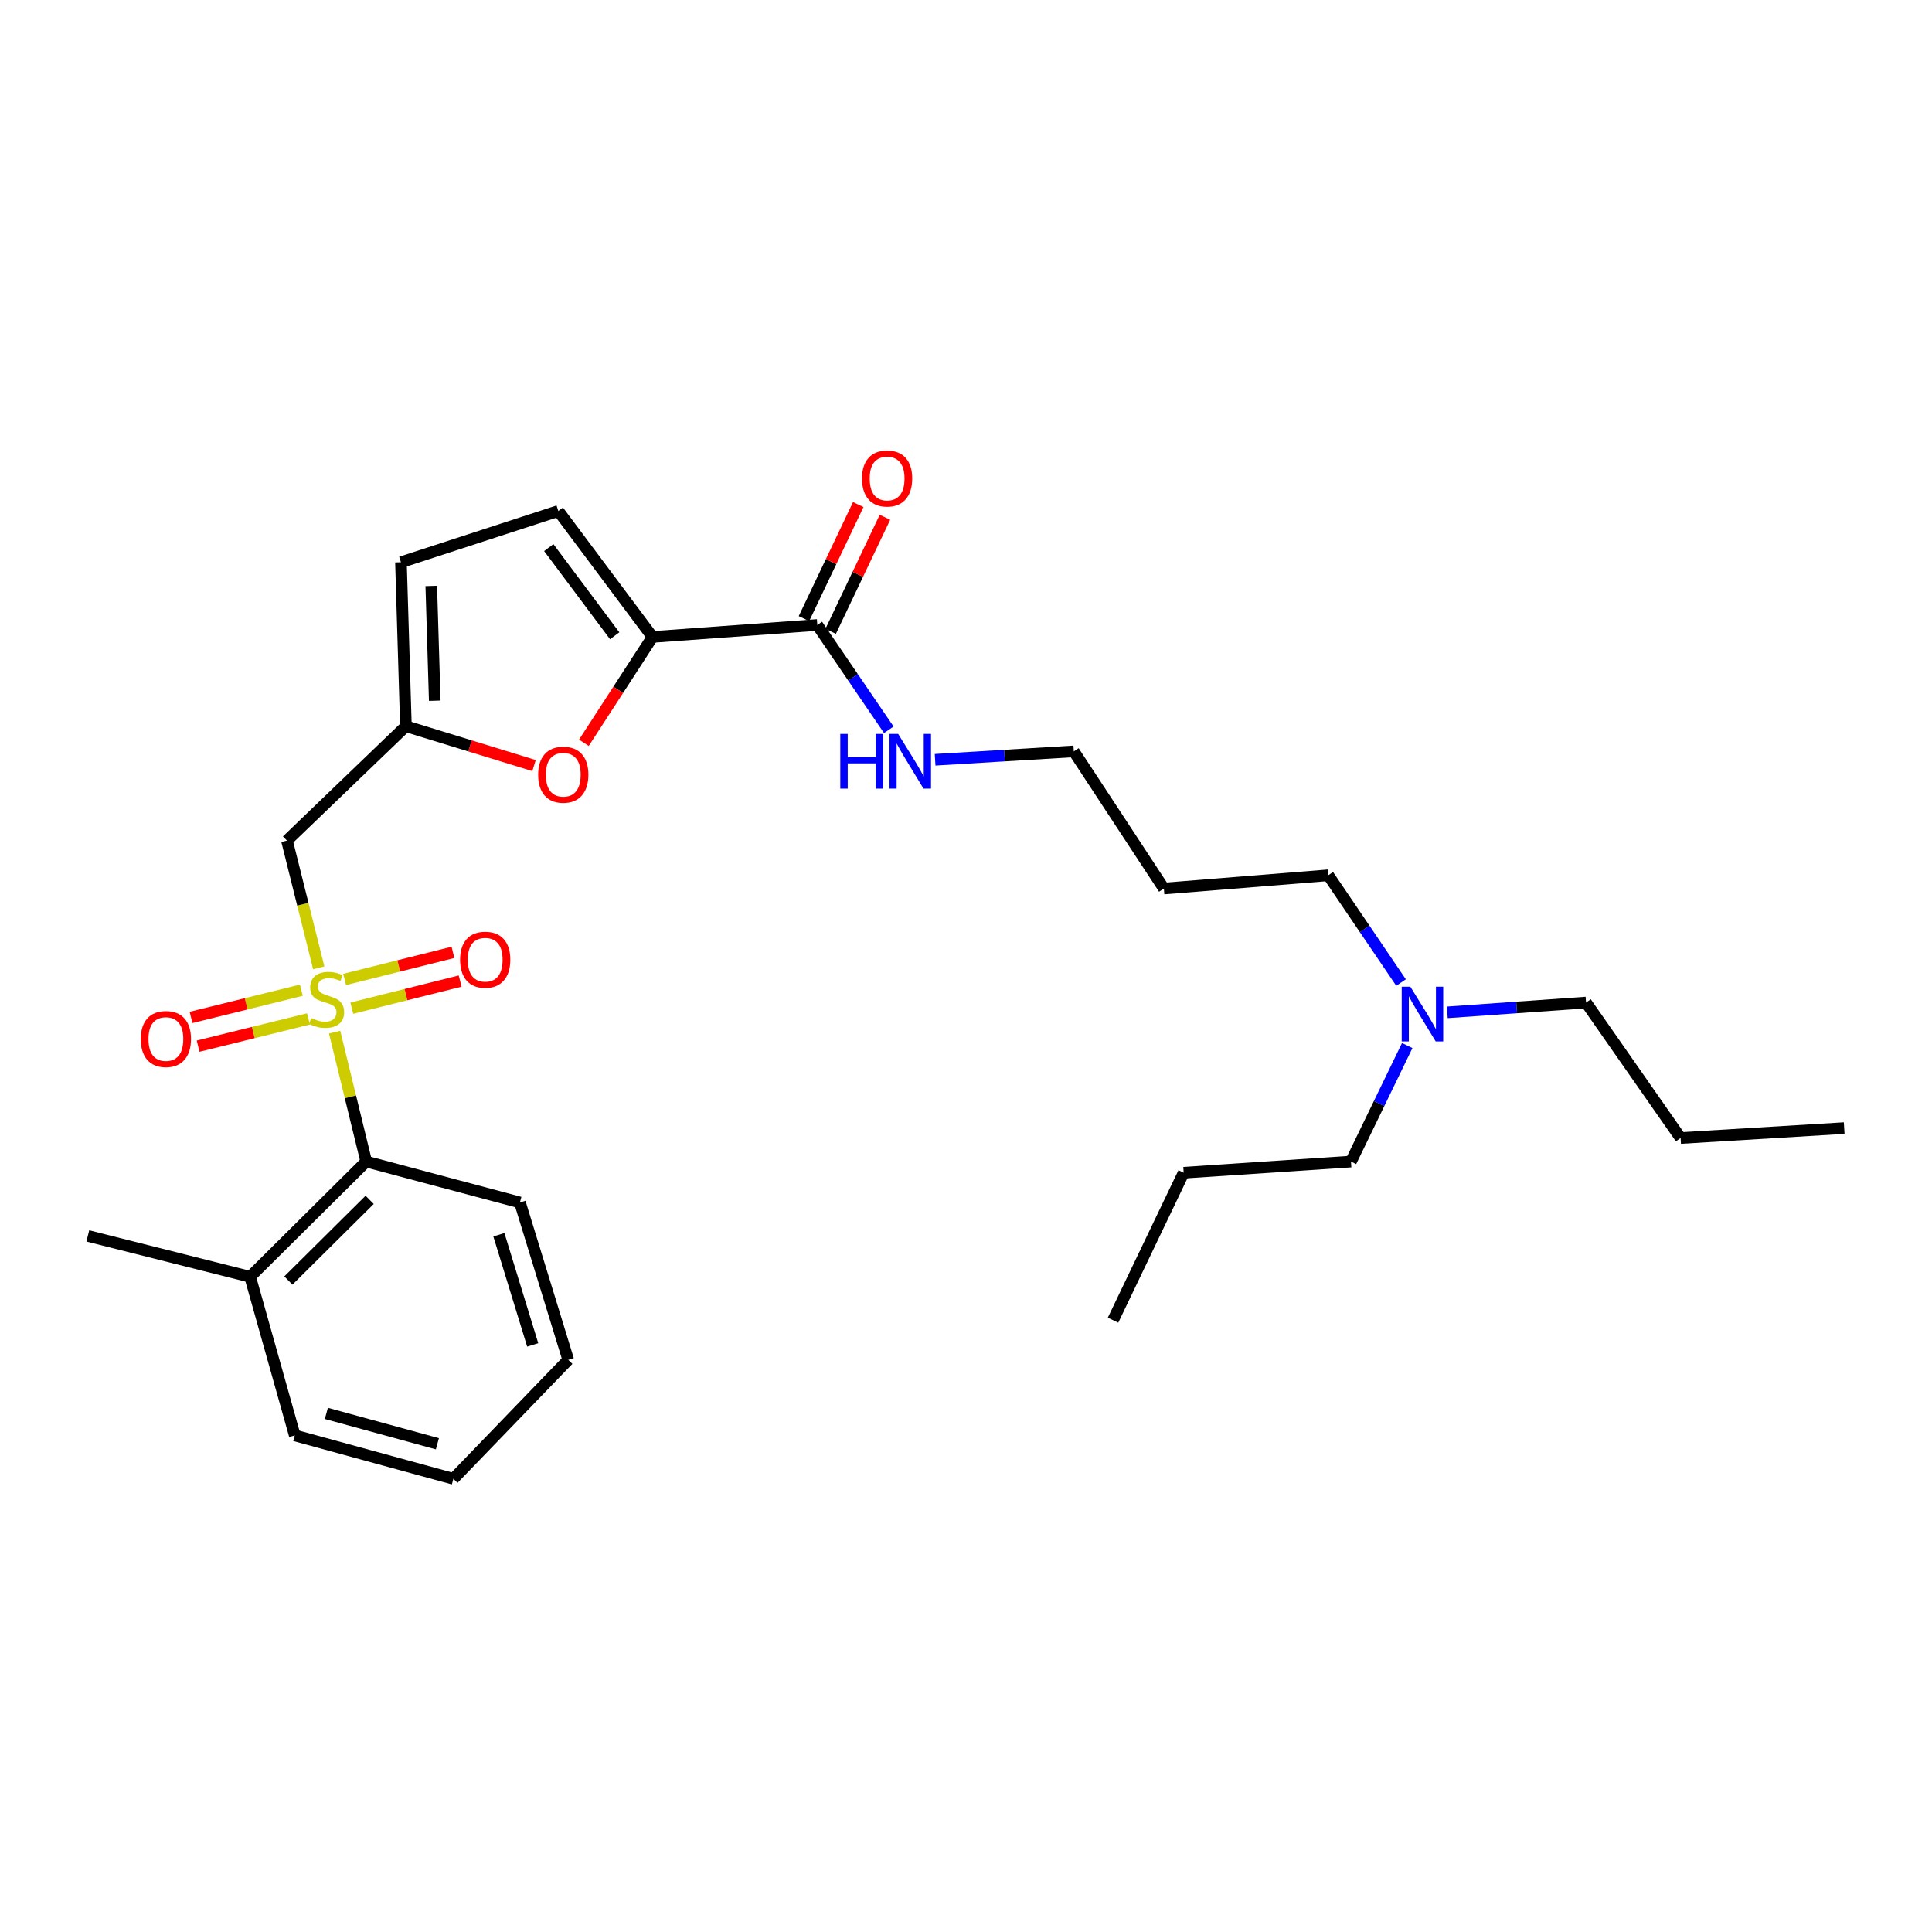 <?xml version='1.0' encoding='iso-8859-1'?>
<svg version='1.1' baseProfile='full'
              xmlns='http://www.w3.org/2000/svg'
                      xmlns:rdkit='http://www.rdkit.org/xml'
                      xmlns:xlink='http://www.w3.org/1999/xlink'
                  xml:space='preserve'
width='1000px' height='1000px' viewBox='0 0 1000 1000'>
<!-- END OF HEADER -->
<rect style='opacity:1.0;fill:#FFFFFF;stroke:none' width='1000' height='1000' x='0' y='0'> </rect>
<path class='bond-0' d='M 164.982,500.958 L 156.755,468.025' style='fill:none;fill-rule:evenodd;stroke:#CCCC00;stroke-width:6px;stroke-linecap:butt;stroke-linejoin:miter;stroke-opacity:1' />
<path class='bond-0' d='M 156.755,468.025 L 148.527,435.092' style='fill:none;fill-rule:evenodd;stroke:#000000;stroke-width:6px;stroke-linecap:butt;stroke-linejoin:miter;stroke-opacity:1' />
<path class='bond-4' d='M 173.199,534.237 L 181.378,567.732' style='fill:none;fill-rule:evenodd;stroke:#CCCC00;stroke-width:6px;stroke-linecap:butt;stroke-linejoin:miter;stroke-opacity:1' />
<path class='bond-4' d='M 181.378,567.732 L 189.557,601.228' style='fill:none;fill-rule:evenodd;stroke:#000000;stroke-width:6px;stroke-linecap:butt;stroke-linejoin:miter;stroke-opacity:1' />
<path class='bond-8' d='M 155.982,512.529 L 127.432,519.572' style='fill:none;fill-rule:evenodd;stroke:#CCCC00;stroke-width:6px;stroke-linecap:butt;stroke-linejoin:miter;stroke-opacity:1' />
<path class='bond-8' d='M 127.432,519.572 L 98.882,526.616' style='fill:none;fill-rule:evenodd;stroke:#FF0000;stroke-width:6px;stroke-linecap:butt;stroke-linejoin:miter;stroke-opacity:1' />
<path class='bond-8' d='M 159.65,527.396 L 131.1,534.439' style='fill:none;fill-rule:evenodd;stroke:#CCCC00;stroke-width:6px;stroke-linecap:butt;stroke-linejoin:miter;stroke-opacity:1' />
<path class='bond-8' d='M 131.1,534.439 L 102.55,541.483' style='fill:none;fill-rule:evenodd;stroke:#FF0000;stroke-width:6px;stroke-linecap:butt;stroke-linejoin:miter;stroke-opacity:1' />
<path class='bond-9' d='M 182.091,521.823 L 210.131,514.812' style='fill:none;fill-rule:evenodd;stroke:#CCCC00;stroke-width:6px;stroke-linecap:butt;stroke-linejoin:miter;stroke-opacity:1' />
<path class='bond-9' d='M 210.131,514.812 L 238.17,507.801' style='fill:none;fill-rule:evenodd;stroke:#FF0000;stroke-width:6px;stroke-linecap:butt;stroke-linejoin:miter;stroke-opacity:1' />
<path class='bond-9' d='M 178.376,506.967 L 206.416,499.956' style='fill:none;fill-rule:evenodd;stroke:#CCCC00;stroke-width:6px;stroke-linecap:butt;stroke-linejoin:miter;stroke-opacity:1' />
<path class='bond-9' d='M 206.416,499.956 L 234.456,492.946' style='fill:none;fill-rule:evenodd;stroke:#FF0000;stroke-width:6px;stroke-linecap:butt;stroke-linejoin:miter;stroke-opacity:1' />
<path class='bond-3' d='M 148.527,435.092 L 210.102,375.882' style='fill:none;fill-rule:evenodd;stroke:#000000;stroke-width:6px;stroke-linecap:butt;stroke-linejoin:miter;stroke-opacity:1' />
<path class='bond-1' d='M 337.743,329.688 L 319.979,357.074' style='fill:none;fill-rule:evenodd;stroke:#000000;stroke-width:6px;stroke-linecap:butt;stroke-linejoin:miter;stroke-opacity:1' />
<path class='bond-1' d='M 319.979,357.074 L 302.215,384.459' style='fill:none;fill-rule:evenodd;stroke:#FF0000;stroke-width:6px;stroke-linecap:butt;stroke-linejoin:miter;stroke-opacity:1' />
<path class='bond-5' d='M 337.743,329.688 L 423.036,323.486' style='fill:none;fill-rule:evenodd;stroke:#000000;stroke-width:6px;stroke-linecap:butt;stroke-linejoin:miter;stroke-opacity:1' />
<path class='bond-29' d='M 337.743,329.688 L 288.989,264.481' style='fill:none;fill-rule:evenodd;stroke:#000000;stroke-width:6px;stroke-linecap:butt;stroke-linejoin:miter;stroke-opacity:1' />
<path class='bond-29' d='M 318.166,329.076 L 284.038,283.431' style='fill:none;fill-rule:evenodd;stroke:#000000;stroke-width:6px;stroke-linecap:butt;stroke-linejoin:miter;stroke-opacity:1' />
<path class='bond-2' d='M 276.419,396.254 L 243.261,386.068' style='fill:none;fill-rule:evenodd;stroke:#FF0000;stroke-width:6px;stroke-linecap:butt;stroke-linejoin:miter;stroke-opacity:1' />
<path class='bond-2' d='M 243.261,386.068 L 210.102,375.882' style='fill:none;fill-rule:evenodd;stroke:#000000;stroke-width:6px;stroke-linecap:butt;stroke-linejoin:miter;stroke-opacity:1' />
<path class='bond-7' d='M 210.102,375.882 L 207.533,291.015' style='fill:none;fill-rule:evenodd;stroke:#000000;stroke-width:6px;stroke-linecap:butt;stroke-linejoin:miter;stroke-opacity:1' />
<path class='bond-7' d='M 225.022,362.688 L 223.224,303.281' style='fill:none;fill-rule:evenodd;stroke:#000000;stroke-width:6px;stroke-linecap:butt;stroke-linejoin:miter;stroke-opacity:1' />
<path class='bond-11' d='M 189.557,601.228 L 129.471,660.871' style='fill:none;fill-rule:evenodd;stroke:#000000;stroke-width:6px;stroke-linecap:butt;stroke-linejoin:miter;stroke-opacity:1' />
<path class='bond-11' d='M 191.332,621.042 L 149.272,662.793' style='fill:none;fill-rule:evenodd;stroke:#000000;stroke-width:6px;stroke-linecap:butt;stroke-linejoin:miter;stroke-opacity:1' />
<path class='bond-15' d='M 189.557,601.228 L 269.107,622.393' style='fill:none;fill-rule:evenodd;stroke:#000000;stroke-width:6px;stroke-linecap:butt;stroke-linejoin:miter;stroke-opacity:1' />
<path class='bond-10' d='M 429.949,326.777 L 444.001,297.257' style='fill:none;fill-rule:evenodd;stroke:#000000;stroke-width:6px;stroke-linecap:butt;stroke-linejoin:miter;stroke-opacity:1' />
<path class='bond-10' d='M 444.001,297.257 L 458.053,267.738' style='fill:none;fill-rule:evenodd;stroke:#FF0000;stroke-width:6px;stroke-linecap:butt;stroke-linejoin:miter;stroke-opacity:1' />
<path class='bond-10' d='M 416.123,320.196 L 430.174,290.676' style='fill:none;fill-rule:evenodd;stroke:#000000;stroke-width:6px;stroke-linecap:butt;stroke-linejoin:miter;stroke-opacity:1' />
<path class='bond-10' d='M 430.174,290.676 L 444.226,261.156' style='fill:none;fill-rule:evenodd;stroke:#FF0000;stroke-width:6px;stroke-linecap:butt;stroke-linejoin:miter;stroke-opacity:1' />
<path class='bond-12' d='M 423.036,323.486 L 441.537,350.614' style='fill:none;fill-rule:evenodd;stroke:#000000;stroke-width:6px;stroke-linecap:butt;stroke-linejoin:miter;stroke-opacity:1' />
<path class='bond-12' d='M 441.537,350.614 L 460.039,377.741' style='fill:none;fill-rule:evenodd;stroke:#0000FF;stroke-width:6px;stroke-linecap:butt;stroke-linejoin:miter;stroke-opacity:1' />
<path class='bond-6' d='M 288.989,264.481 L 207.533,291.015' style='fill:none;fill-rule:evenodd;stroke:#000000;stroke-width:6px;stroke-linecap:butt;stroke-linejoin:miter;stroke-opacity:1' />
<path class='bond-18' d='M 129.471,660.871 L 45.455,639.706' style='fill:none;fill-rule:evenodd;stroke:#000000;stroke-width:6px;stroke-linecap:butt;stroke-linejoin:miter;stroke-opacity:1' />
<path class='bond-19' d='M 129.471,660.871 L 152.568,742.974' style='fill:none;fill-rule:evenodd;stroke:#000000;stroke-width:6px;stroke-linecap:butt;stroke-linejoin:miter;stroke-opacity:1' />
<path class='bond-16' d='M 484.013,393.257 L 519.91,391.082' style='fill:none;fill-rule:evenodd;stroke:#0000FF;stroke-width:6px;stroke-linecap:butt;stroke-linejoin:miter;stroke-opacity:1' />
<path class='bond-16' d='M 519.91,391.082 L 555.807,388.906' style='fill:none;fill-rule:evenodd;stroke:#000000;stroke-width:6px;stroke-linecap:butt;stroke-linejoin:miter;stroke-opacity:1' />
<path class='bond-13' d='M 725.181,508.562 L 706.348,480.802' style='fill:none;fill-rule:evenodd;stroke:#0000FF;stroke-width:6px;stroke-linecap:butt;stroke-linejoin:miter;stroke-opacity:1' />
<path class='bond-13' d='M 706.348,480.802 L 687.515,453.042' style='fill:none;fill-rule:evenodd;stroke:#000000;stroke-width:6px;stroke-linecap:butt;stroke-linejoin:miter;stroke-opacity:1' />
<path class='bond-20' d='M 728.37,541.174 L 713.816,571.201' style='fill:none;fill-rule:evenodd;stroke:#0000FF;stroke-width:6px;stroke-linecap:butt;stroke-linejoin:miter;stroke-opacity:1' />
<path class='bond-20' d='M 713.816,571.201 L 699.263,601.228' style='fill:none;fill-rule:evenodd;stroke:#000000;stroke-width:6px;stroke-linecap:butt;stroke-linejoin:miter;stroke-opacity:1' />
<path class='bond-21' d='M 749.122,523.984 L 785.023,521.449' style='fill:none;fill-rule:evenodd;stroke:#0000FF;stroke-width:6px;stroke-linecap:butt;stroke-linejoin:miter;stroke-opacity:1' />
<path class='bond-21' d='M 785.023,521.449 L 820.924,518.913' style='fill:none;fill-rule:evenodd;stroke:#000000;stroke-width:6px;stroke-linecap:butt;stroke-linejoin:miter;stroke-opacity:1' />
<path class='bond-14' d='M 602.418,459.907 L 555.807,388.906' style='fill:none;fill-rule:evenodd;stroke:#000000;stroke-width:6px;stroke-linecap:butt;stroke-linejoin:miter;stroke-opacity:1' />
<path class='bond-17' d='M 602.418,459.907 L 687.515,453.042' style='fill:none;fill-rule:evenodd;stroke:#000000;stroke-width:6px;stroke-linecap:butt;stroke-linejoin:miter;stroke-opacity:1' />
<path class='bond-24' d='M 269.107,622.393 L 294.118,703.849' style='fill:none;fill-rule:evenodd;stroke:#000000;stroke-width:6px;stroke-linecap:butt;stroke-linejoin:miter;stroke-opacity:1' />
<path class='bond-24' d='M 258.221,639.107 L 275.728,696.126' style='fill:none;fill-rule:evenodd;stroke:#000000;stroke-width:6px;stroke-linecap:butt;stroke-linejoin:miter;stroke-opacity:1' />
<path class='bond-28' d='M 152.568,742.974 L 234.671,765.433' style='fill:none;fill-rule:evenodd;stroke:#000000;stroke-width:6px;stroke-linecap:butt;stroke-linejoin:miter;stroke-opacity:1' />
<path class='bond-28' d='M 168.924,731.572 L 226.396,747.294' style='fill:none;fill-rule:evenodd;stroke:#000000;stroke-width:6px;stroke-linecap:butt;stroke-linejoin:miter;stroke-opacity:1' />
<path class='bond-22' d='M 699.263,601.228 L 612.669,606.996' style='fill:none;fill-rule:evenodd;stroke:#000000;stroke-width:6px;stroke-linecap:butt;stroke-linejoin:miter;stroke-opacity:1' />
<path class='bond-23' d='M 820.924,518.913 L 869.882,589.037' style='fill:none;fill-rule:evenodd;stroke:#000000;stroke-width:6px;stroke-linecap:butt;stroke-linejoin:miter;stroke-opacity:1' />
<path class='bond-25' d='M 612.669,606.996 L 576.105,683.33' style='fill:none;fill-rule:evenodd;stroke:#000000;stroke-width:6px;stroke-linecap:butt;stroke-linejoin:miter;stroke-opacity:1' />
<path class='bond-26' d='M 869.882,589.037 L 954.545,583.899' style='fill:none;fill-rule:evenodd;stroke:#000000;stroke-width:6px;stroke-linecap:butt;stroke-linejoin:miter;stroke-opacity:1' />
<path class='bond-27' d='M 294.118,703.849 L 234.671,765.433' style='fill:none;fill-rule:evenodd;stroke:#000000;stroke-width:6px;stroke-linecap:butt;stroke-linejoin:miter;stroke-opacity:1' />
<path  class='atom-0' d='M 161.038 526.914
Q 161.358 527.034, 162.678 527.594
Q 163.998 528.154, 165.438 528.514
Q 166.918 528.834, 168.358 528.834
Q 171.038 528.834, 172.598 527.554
Q 174.158 526.234, 174.158 523.954
Q 174.158 522.394, 173.358 521.434
Q 172.598 520.474, 171.398 519.954
Q 170.198 519.434, 168.198 518.834
Q 165.678 518.074, 164.158 517.354
Q 162.678 516.634, 161.598 515.114
Q 160.558 513.594, 160.558 511.034
Q 160.558 507.474, 162.958 505.274
Q 165.398 503.074, 170.198 503.074
Q 173.478 503.074, 177.198 504.634
L 176.278 507.714
Q 172.878 506.314, 170.318 506.314
Q 167.558 506.314, 166.038 507.474
Q 164.518 508.594, 164.558 510.554
Q 164.558 512.074, 165.318 512.994
Q 166.118 513.914, 167.238 514.434
Q 168.398 514.954, 170.318 515.554
Q 172.878 516.354, 174.398 517.154
Q 175.918 517.954, 176.998 519.594
Q 178.118 521.194, 178.118 523.954
Q 178.118 527.874, 175.478 529.994
Q 172.878 532.074, 168.518 532.074
Q 165.998 532.074, 164.078 531.514
Q 162.198 530.994, 159.958 530.074
L 161.038 526.914
' fill='#CCCC00'/>
<path  class='atom-3' d='M 278.549 400.981
Q 278.549 394.181, 281.909 390.381
Q 285.269 386.581, 291.549 386.581
Q 297.829 386.581, 301.189 390.381
Q 304.549 394.181, 304.549 400.981
Q 304.549 407.861, 301.149 411.781
Q 297.749 415.661, 291.549 415.661
Q 285.309 415.661, 281.909 411.781
Q 278.549 407.901, 278.549 400.981
M 291.549 412.461
Q 295.869 412.461, 298.189 409.581
Q 300.549 406.661, 300.549 400.981
Q 300.549 395.421, 298.189 392.621
Q 295.869 389.781, 291.549 389.781
Q 287.229 389.781, 284.869 392.581
Q 282.549 395.381, 282.549 400.981
Q 282.549 406.701, 284.869 409.581
Q 287.229 412.461, 291.549 412.461
' fill='#FF0000'/>
<path  class='atom-9' d='M 72.864 537.793
Q 72.864 530.993, 76.224 527.193
Q 79.584 523.393, 85.864 523.393
Q 92.144 523.393, 95.504 527.193
Q 98.864 530.993, 98.864 537.793
Q 98.864 544.673, 95.463 548.593
Q 92.064 552.473, 85.864 552.473
Q 79.624 552.473, 76.224 548.593
Q 72.864 544.713, 72.864 537.793
M 85.864 549.273
Q 90.183 549.273, 92.504 546.393
Q 94.864 543.473, 94.864 537.793
Q 94.864 532.233, 92.504 529.433
Q 90.183 526.593, 85.864 526.593
Q 81.543 526.593, 79.183 529.393
Q 76.864 532.193, 76.864 537.793
Q 76.864 543.513, 79.183 546.393
Q 81.543 549.273, 85.864 549.273
' fill='#FF0000'/>
<path  class='atom-10' d='M 238.14 496.746
Q 238.14 489.946, 241.5 486.146
Q 244.86 482.346, 251.14 482.346
Q 257.42 482.346, 260.78 486.146
Q 264.14 489.946, 264.14 496.746
Q 264.14 503.626, 260.74 507.546
Q 257.34 511.426, 251.14 511.426
Q 244.9 511.426, 241.5 507.546
Q 238.14 503.666, 238.14 496.746
M 251.14 508.226
Q 255.46 508.226, 257.78 505.346
Q 260.14 502.426, 260.14 496.746
Q 260.14 491.186, 257.78 488.386
Q 255.46 485.546, 251.14 485.546
Q 246.82 485.546, 244.46 488.346
Q 242.14 491.146, 242.14 496.746
Q 242.14 502.466, 244.46 505.346
Q 246.82 508.226, 251.14 508.226
' fill='#FF0000'/>
<path  class='atom-11' d='M 446.166 247.666
Q 446.166 240.866, 449.526 237.066
Q 452.886 233.266, 459.166 233.266
Q 465.446 233.266, 468.806 237.066
Q 472.166 240.866, 472.166 247.666
Q 472.166 254.546, 468.766 258.466
Q 465.366 262.346, 459.166 262.346
Q 452.926 262.346, 449.526 258.466
Q 446.166 254.586, 446.166 247.666
M 459.166 259.146
Q 463.486 259.146, 465.806 256.266
Q 468.166 253.346, 468.166 247.666
Q 468.166 242.106, 465.806 239.306
Q 463.486 236.466, 459.166 236.466
Q 454.846 236.466, 452.486 239.266
Q 450.166 242.066, 450.166 247.666
Q 450.166 253.386, 452.486 256.266
Q 454.846 259.146, 459.166 259.146
' fill='#FF0000'/>
<path  class='atom-13' d='M 434.932 379.876
L 438.772 379.876
L 438.772 391.916
L 453.252 391.916
L 453.252 379.876
L 457.092 379.876
L 457.092 408.196
L 453.252 408.196
L 453.252 395.116
L 438.772 395.116
L 438.772 408.196
L 434.932 408.196
L 434.932 379.876
' fill='#0000FF'/>
<path  class='atom-13' d='M 464.892 379.876
L 474.172 394.876
Q 475.092 396.356, 476.572 399.036
Q 478.052 401.716, 478.132 401.876
L 478.132 379.876
L 481.892 379.876
L 481.892 408.196
L 478.012 408.196
L 468.052 391.796
Q 466.892 389.876, 465.652 387.676
Q 464.452 385.476, 464.092 384.796
L 464.092 408.196
L 460.412 408.196
L 460.412 379.876
L 464.892 379.876
' fill='#0000FF'/>
<path  class='atom-14' d='M 730.001 510.733
L 739.281 525.733
Q 740.201 527.213, 741.681 529.893
Q 743.161 532.573, 743.241 532.733
L 743.241 510.733
L 747.001 510.733
L 747.001 539.053
L 743.121 539.053
L 733.161 522.653
Q 732.001 520.733, 730.761 518.533
Q 729.561 516.333, 729.201 515.653
L 729.201 539.053
L 725.521 539.053
L 725.521 510.733
L 730.001 510.733
' fill='#0000FF'/>
</svg>
